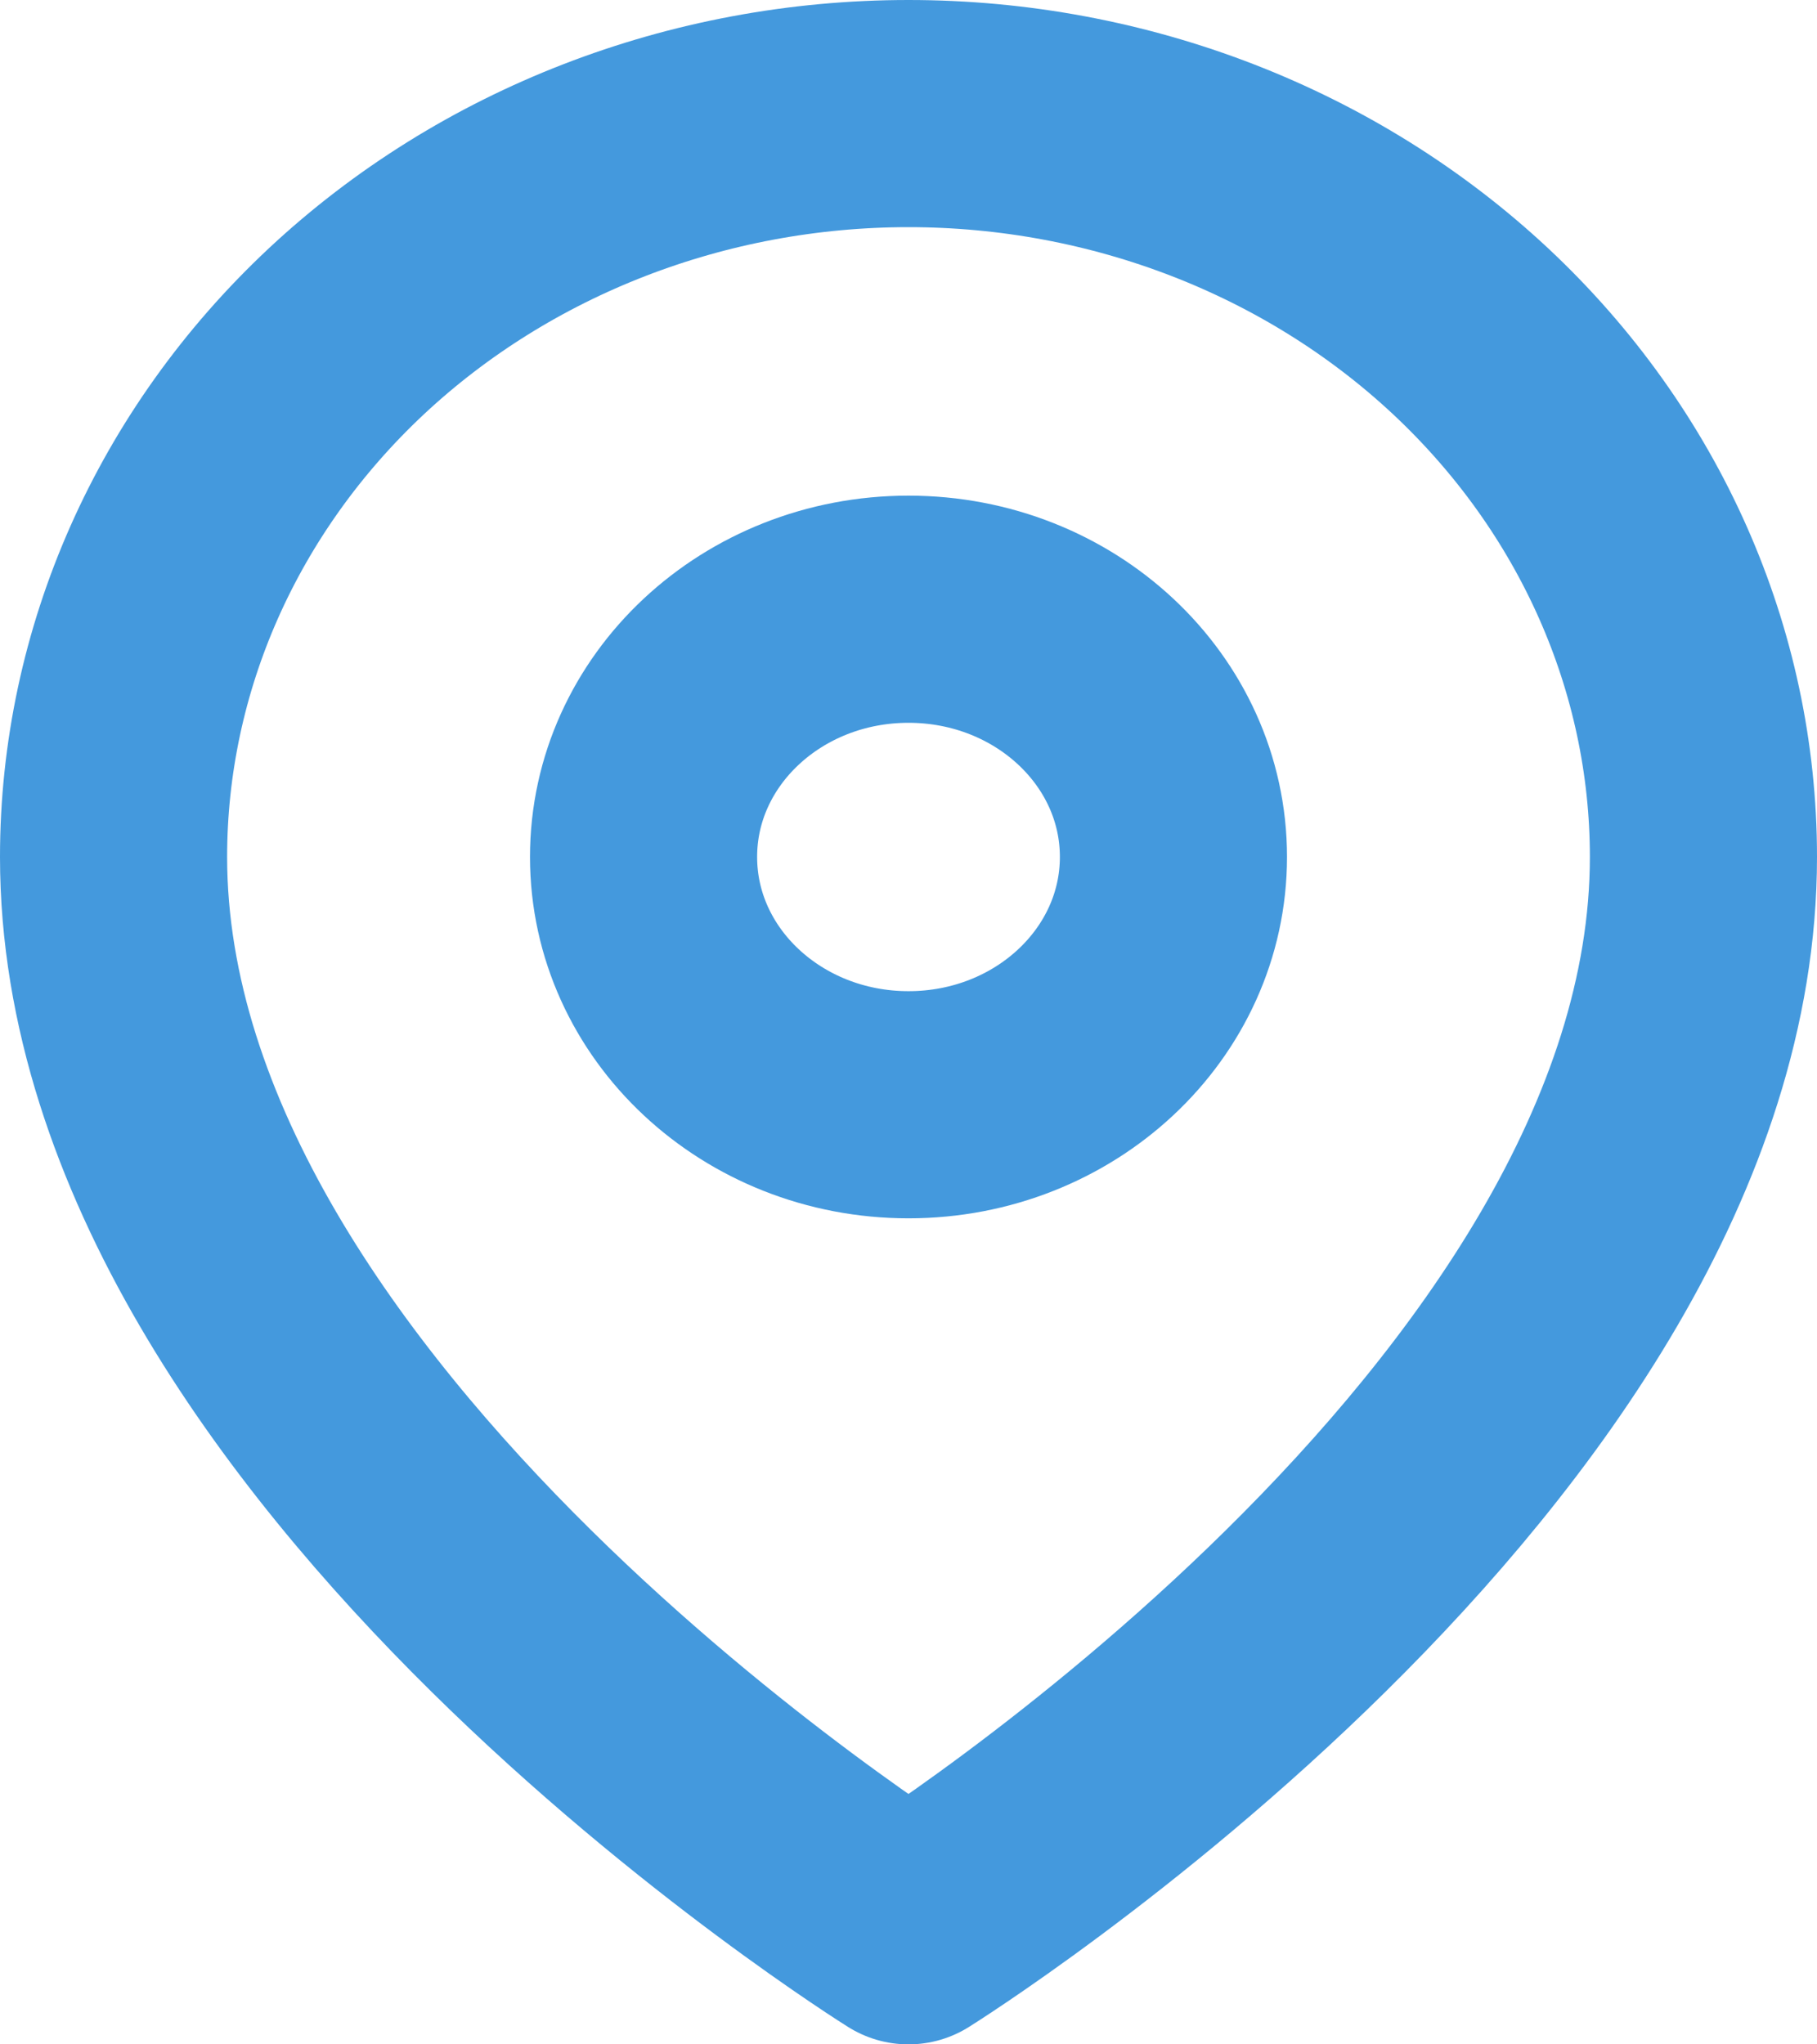 <svg width="16" height="18" viewBox="0 0 16 18" fill="none" xmlns="http://www.w3.org/2000/svg">
<path d="M15 7.545C15 12.636 8 17 8 17C8 17 1 12.636 1 7.545C1 5.809 1.738 4.145 3.05 2.917C4.363 1.69 6.143 1 8 1C9.857 1 11.637 1.69 12.95 2.917C14.262 4.145 15 5.809 15 7.545Z" stroke="#4499DD" stroke-width="2" stroke-linecap="round" stroke-linejoin="round"/>
<path d="M8 9.727C9.289 9.727 10.333 8.75 10.333 7.545C10.333 6.34 9.289 5.364 8 5.364C6.711 5.364 5.667 6.34 5.667 7.545C5.667 8.75 6.711 9.727 8 9.727Z" stroke="#4499DD" stroke-width="2" stroke-linecap="round" stroke-linejoin="round"/>
</svg>
